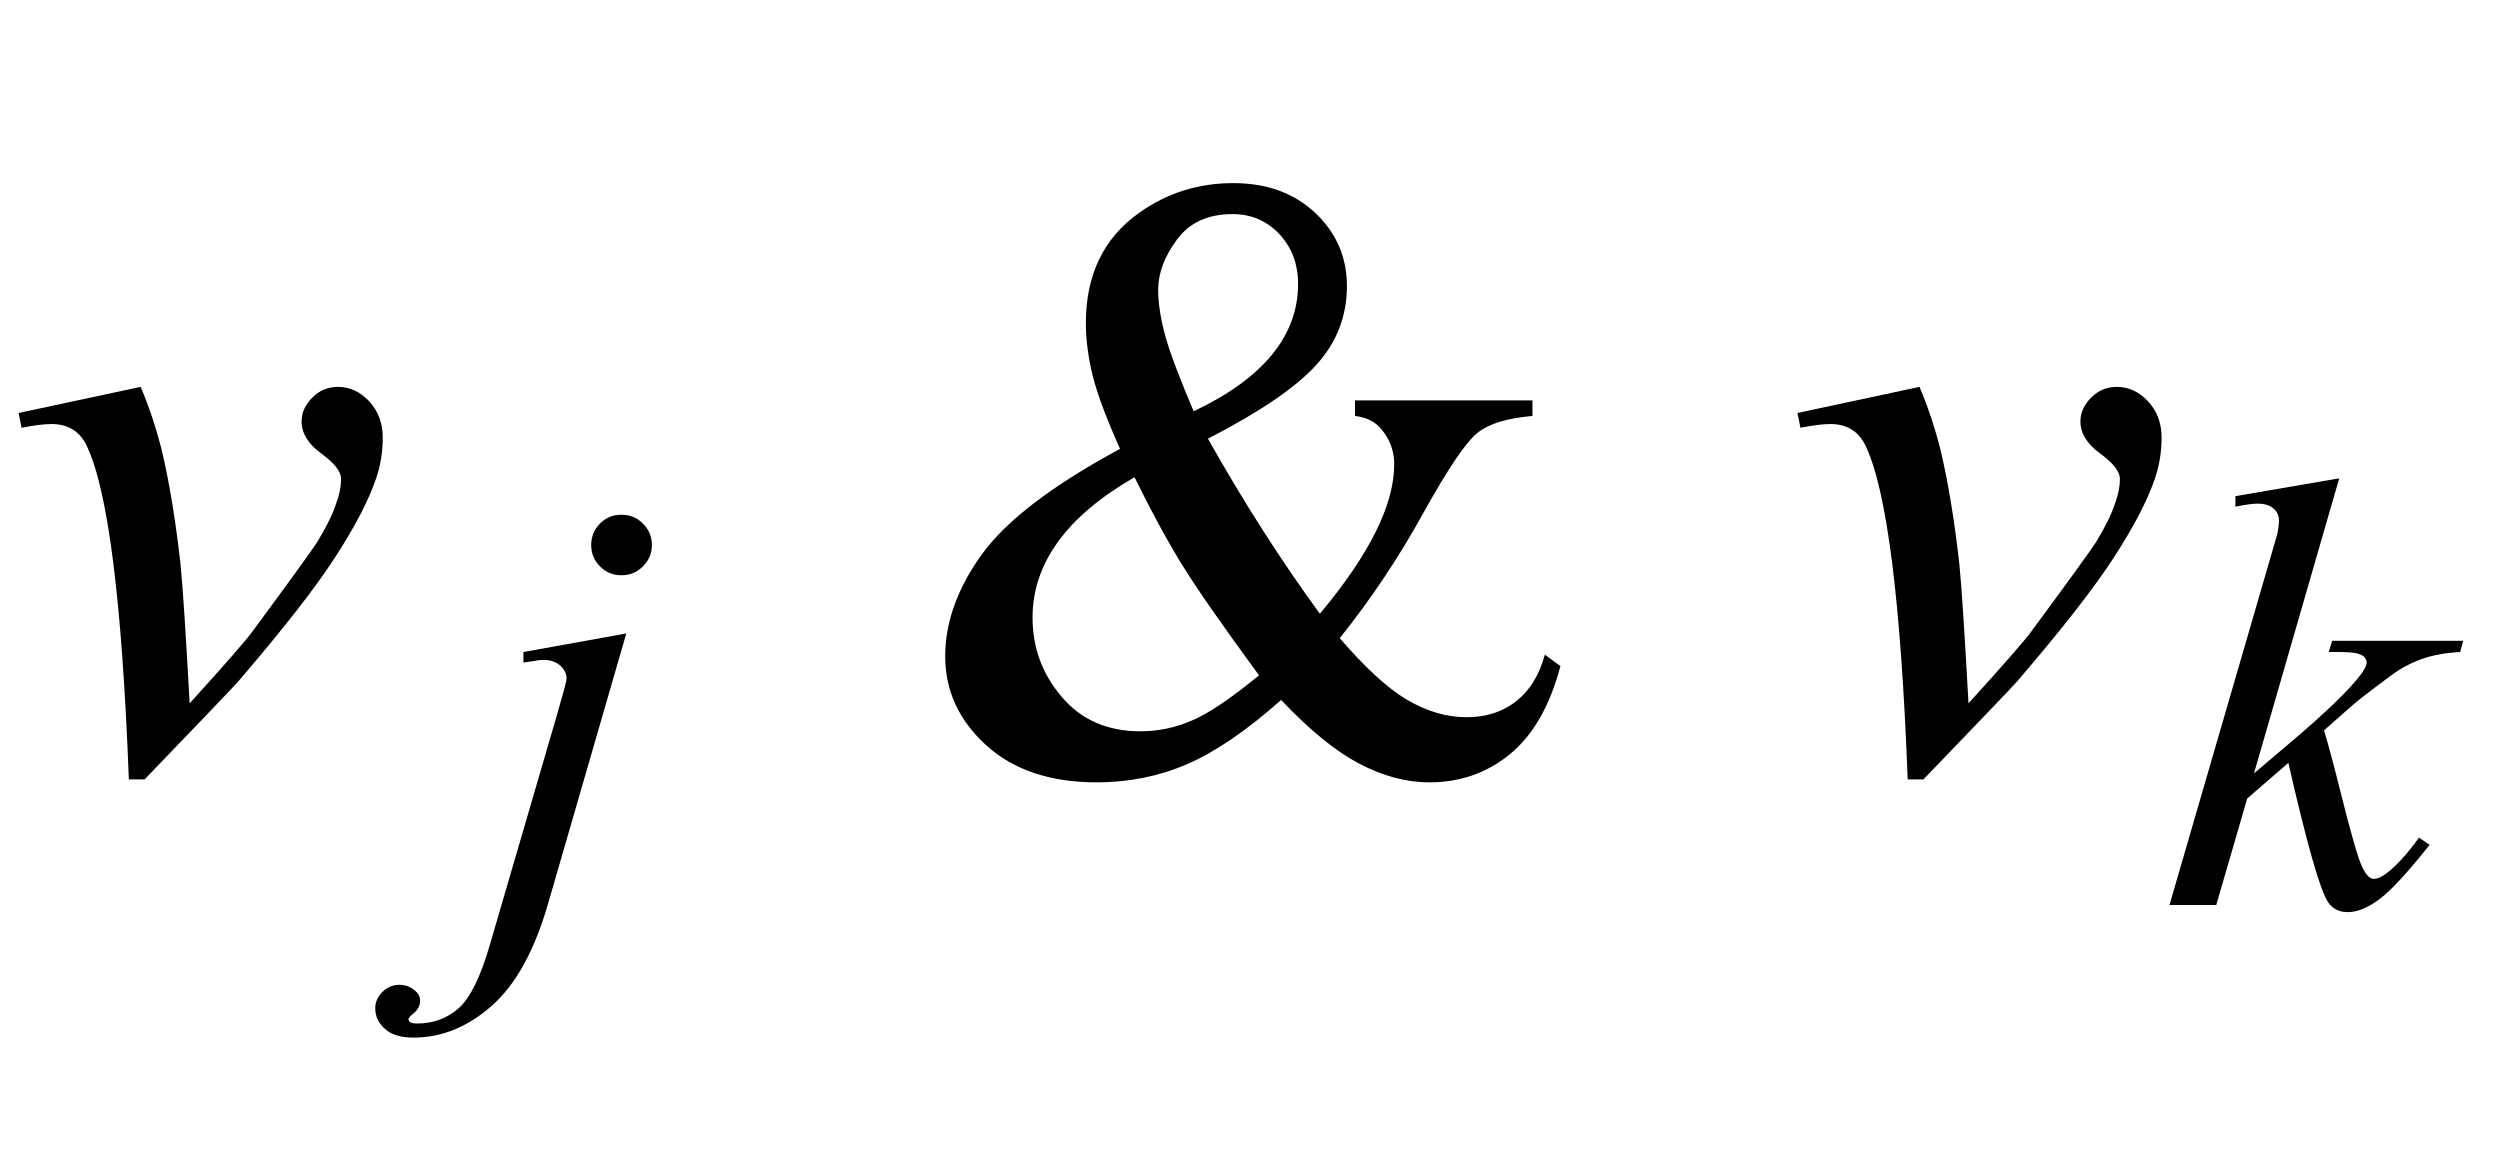 <?xml version="1.0" encoding="UTF-8"?>
<svg xmlns="http://www.w3.org/2000/svg" xmlns:xlink="http://www.w3.org/1999/xlink"  viewBox="0 0 52 24" version="1.1">
<defs>
<g>
<symbol overflow="visible" id="glyph0-0">
<path style="stroke:none;" d="M 2.496 0 L 2.496 -11.25 L 11.496 -11.25 L 11.496 0 Z M 2.777 -0.281 L 11.215 -0.281 L 11.215 -10.969 L 2.777 -10.969 Z M 2.777 -0.281 "/>
</symbol>
<symbol overflow="visible" id="glyph0-1">
<path style="stroke:none;" d="M 0.387 -7.41 L 2.926 -7.953 C 3.109 -7.52 3.254 -7.078 3.367 -6.625 C 3.523 -5.965 3.652 -5.18 3.754 -4.273 C 3.801 -3.816 3.863 -2.848 3.945 -1.371 C 4.68 -2.18 5.117 -2.68 5.258 -2.875 C 6.031 -3.922 6.477 -4.539 6.594 -4.719 C 6.785 -5.031 6.922 -5.305 6.996 -5.539 C 7.062 -5.715 7.094 -5.879 7.094 -6.039 C 7.094 -6.191 6.957 -6.367 6.684 -6.566 C 6.41 -6.766 6.273 -6.988 6.273 -7.234 C 6.273 -7.422 6.352 -7.586 6.5 -7.734 C 6.648 -7.883 6.828 -7.953 7.031 -7.953 C 7.277 -7.953 7.492 -7.852 7.68 -7.652 C 7.867 -7.449 7.961 -7.199 7.961 -6.898 C 7.961 -6.602 7.914 -6.312 7.82 -6.039 C 7.668 -5.594 7.387 -5.051 6.969 -4.406 C 6.555 -3.766 5.883 -2.906 4.957 -1.828 C 4.84 -1.695 4.188 -1.016 3.008 0.211 L 2.68 0.211 C 2.539 -3.5 2.246 -5.812 1.801 -6.734 C 1.656 -7.031 1.414 -7.18 1.07 -7.18 C 0.926 -7.18 0.719 -7.156 0.449 -7.102 Z M 0.387 -7.41 "/>
</symbol>
<symbol overflow="visible" id="glyph1-0">
<path style="stroke:none;" d="M 1.773 0 L 1.773 -7.988 L 8.164 -7.988 L 8.164 0 Z M 1.973 -0.199 L 7.961 -0.199 L 7.961 -7.789 L 1.973 -7.789 Z M 1.973 -0.199 "/>
</symbol>
<symbol overflow="visible" id="glyph1-1">
<path style="stroke:none;" d="M 2.926 -8.117 C 3.102 -8.117 3.25 -8.059 3.371 -7.934 C 3.496 -7.812 3.559 -7.664 3.559 -7.488 C 3.559 -7.312 3.496 -7.164 3.371 -7.043 C 3.25 -6.918 3.102 -6.859 2.926 -6.859 C 2.75 -6.859 2.602 -6.918 2.48 -7.043 C 2.359 -7.164 2.297 -7.312 2.297 -7.488 C 2.297 -7.664 2.359 -7.812 2.48 -7.934 C 2.602 -8.059 2.75 -8.117 2.926 -8.117 Z M 3.027 -5.648 L 1.41 -0.062 C 1.125 0.938 0.73 1.656 0.227 2.098 C -0.273 2.539 -0.816 2.758 -1.398 2.758 C -1.66 2.758 -1.859 2.699 -1.992 2.578 C -2.129 2.457 -2.195 2.312 -2.195 2.148 C -2.195 2.02 -2.145 1.906 -2.043 1.805 C -1.941 1.707 -1.824 1.66 -1.691 1.66 C -1.57 1.66 -1.465 1.699 -1.371 1.777 C -1.297 1.84 -1.262 1.91 -1.262 1.992 C -1.262 2.098 -1.312 2.191 -1.418 2.27 C -1.477 2.316 -1.504 2.355 -1.504 2.383 L -1.492 2.414 C -1.48 2.43 -1.461 2.445 -1.434 2.453 C -1.41 2.461 -1.371 2.465 -1.324 2.465 C -0.988 2.465 -0.699 2.359 -0.457 2.145 C -0.219 1.93 -0.008 1.5 0.18 0.859 L 1.578 -3.93 C 1.715 -4.402 1.785 -4.66 1.785 -4.711 C 1.785 -4.812 1.738 -4.902 1.652 -4.98 C 1.562 -5.059 1.449 -5.098 1.309 -5.098 C 1.254 -5.098 1.195 -5.094 1.125 -5.078 C 1.07 -5.07 0.988 -5.059 0.887 -5.043 L 0.887 -5.262 Z M 3.027 -5.648 "/>
</symbol>
<symbol overflow="visible" id="glyph1-2">
<path style="stroke:none;" d="M 3.656 -8.875 L 1.883 -2.738 L 2.598 -3.344 C 3.375 -4 3.879 -4.488 4.113 -4.805 C 4.188 -4.91 4.227 -4.988 4.227 -5.043 C 4.227 -5.078 4.211 -5.113 4.188 -5.148 C 4.164 -5.18 4.113 -5.207 4.039 -5.23 C 3.969 -5.25 3.84 -5.262 3.656 -5.262 L 3.438 -5.262 L 3.508 -5.496 L 6.234 -5.496 L 6.172 -5.262 C 5.859 -5.246 5.59 -5.195 5.363 -5.113 C 5.137 -5.031 4.918 -4.914 4.707 -4.754 C 4.285 -4.441 4.008 -4.227 3.875 -4.105 L 3.34 -3.633 C 3.43 -3.332 3.543 -2.914 3.676 -2.379 C 3.898 -1.488 4.051 -0.957 4.133 -0.793 C 4.211 -0.625 4.293 -0.543 4.375 -0.543 C 4.445 -0.543 4.527 -0.578 4.625 -0.648 C 4.84 -0.809 5.07 -1.059 5.316 -1.402 L 5.535 -1.25 C 5.082 -0.68 4.734 -0.301 4.492 -0.121 C 4.25 0.059 4.031 0.148 3.832 0.148 C 3.656 0.148 3.523 0.082 3.426 -0.055 C 3.258 -0.301 2.984 -1.27 2.598 -2.957 L 1.742 -2.215 L 1.098 0 L 0.125 0 L 2.195 -7.121 L 2.371 -7.727 C 2.391 -7.828 2.402 -7.922 2.402 -8 C 2.402 -8.102 2.363 -8.184 2.285 -8.25 C 2.211 -8.316 2.098 -8.348 1.953 -8.348 C 1.859 -8.348 1.707 -8.328 1.496 -8.285 L 1.496 -8.504 Z M 3.656 -8.875 "/>
</symbol>
<symbol overflow="visible" id="glyph2-0">
<path style="stroke:none;" d="M 2.496 0 L 2.496 -11.25 L 11.496 -11.25 L 11.496 0 Z M 2.777 -0.281 L 11.215 -0.281 L 11.215 -10.969 L 2.777 -10.969 Z M 2.777 -0.281 "/>
</symbol>
<symbol overflow="visible" id="glyph2-1">
<path style="stroke:none;" d="M 9.184 -7.672 L 12.875 -7.672 L 12.875 -7.348 C 12.367 -7.305 11.988 -7.195 11.746 -7.008 C 11.504 -6.824 11.125 -6.266 10.609 -5.336 C 10.094 -4.402 9.512 -3.531 8.867 -2.727 C 9.391 -2.117 9.855 -1.688 10.266 -1.445 C 10.676 -1.203 11.09 -1.082 11.504 -1.082 C 11.91 -1.082 12.25 -1.191 12.531 -1.41 C 12.812 -1.629 13.016 -1.953 13.133 -2.383 L 13.457 -2.145 C 13.238 -1.32 12.891 -0.711 12.41 -0.316 C 11.93 0.078 11.371 0.273 10.73 0.273 C 10.25 0.273 9.762 0.141 9.27 -0.117 C 8.773 -0.379 8.234 -0.82 7.648 -1.441 C 6.922 -0.797 6.266 -0.352 5.684 -0.102 C 5.102 0.148 4.477 0.273 3.812 0.273 C 2.848 0.273 2.078 0.016 1.512 -0.5 C 0.945 -1.016 0.66 -1.633 0.66 -2.348 C 0.66 -3.055 0.914 -3.762 1.422 -4.469 C 1.934 -5.176 2.891 -5.906 4.297 -6.664 C 4.023 -7.273 3.836 -7.77 3.734 -8.16 C 3.637 -8.551 3.586 -8.922 3.586 -9.281 C 3.586 -10.281 3.953 -11.047 4.695 -11.574 C 5.27 -11.984 5.922 -12.191 6.652 -12.191 C 7.352 -12.191 7.918 -11.984 8.359 -11.57 C 8.797 -11.156 9.016 -10.648 9.016 -10.047 C 9.016 -9.426 8.805 -8.879 8.379 -8.41 C 7.953 -7.941 7.203 -7.43 6.125 -6.875 C 6.871 -5.551 7.648 -4.336 8.453 -3.234 C 9.484 -4.465 10 -5.5 10 -6.344 C 10 -6.613 9.914 -6.855 9.738 -7.066 C 9.609 -7.227 9.426 -7.32 9.184 -7.348 Z M 5.828 -7.445 C 6.555 -7.789 7.098 -8.184 7.457 -8.621 C 7.816 -9.062 8 -9.551 8 -10.09 C 8 -10.512 7.867 -10.859 7.605 -11.137 C 7.344 -11.41 7.023 -11.547 6.637 -11.547 C 6.125 -11.547 5.742 -11.371 5.48 -11.016 C 5.219 -10.664 5.09 -10.316 5.09 -9.977 C 5.09 -9.688 5.141 -9.367 5.238 -9.012 C 5.336 -8.656 5.535 -8.137 5.828 -7.445 Z M 7.188 -1.953 C 6.414 -3.008 5.879 -3.777 5.582 -4.262 C 5.281 -4.75 4.953 -5.352 4.598 -6.074 C 3.895 -5.668 3.363 -5.223 3.012 -4.738 C 2.656 -4.25 2.477 -3.723 2.477 -3.156 C 2.477 -2.527 2.68 -1.977 3.086 -1.504 C 3.488 -1.027 4.035 -0.789 4.719 -0.789 C 5.09 -0.789 5.445 -0.863 5.789 -1.012 C 6.133 -1.156 6.598 -1.469 7.188 -1.953 Z M 7.188 -1.953 "/>
</symbol>
</g>
</defs>
<g id="surface1051334">
<g style="fill:rgb(0%,0%,0%);fill-opacity:1;">
  <use xlink:href="#glyph0-1" x="0" y="16"/>
</g>
<g style="fill:rgb(0%,0%,0%);fill-opacity:1;">
  <use xlink:href="#glyph1-1" x="10" y="18.824"/>
</g>
<g style="fill:rgb(0%,0%,0%);fill-opacity:1;">
  <use xlink:href="#glyph2-1" x="19" y="16"/>
</g>
<g style="fill:rgb(0%,0%,0%);fill-opacity:1;">
  <use xlink:href="#glyph0-1" x="37" y="16"/>
</g>
<g style="fill:rgb(0%,0%,0%);fill-opacity:1;">
  <use xlink:href="#glyph1-2" x="45" y="18.824"/>
</g>
</g>
</svg>